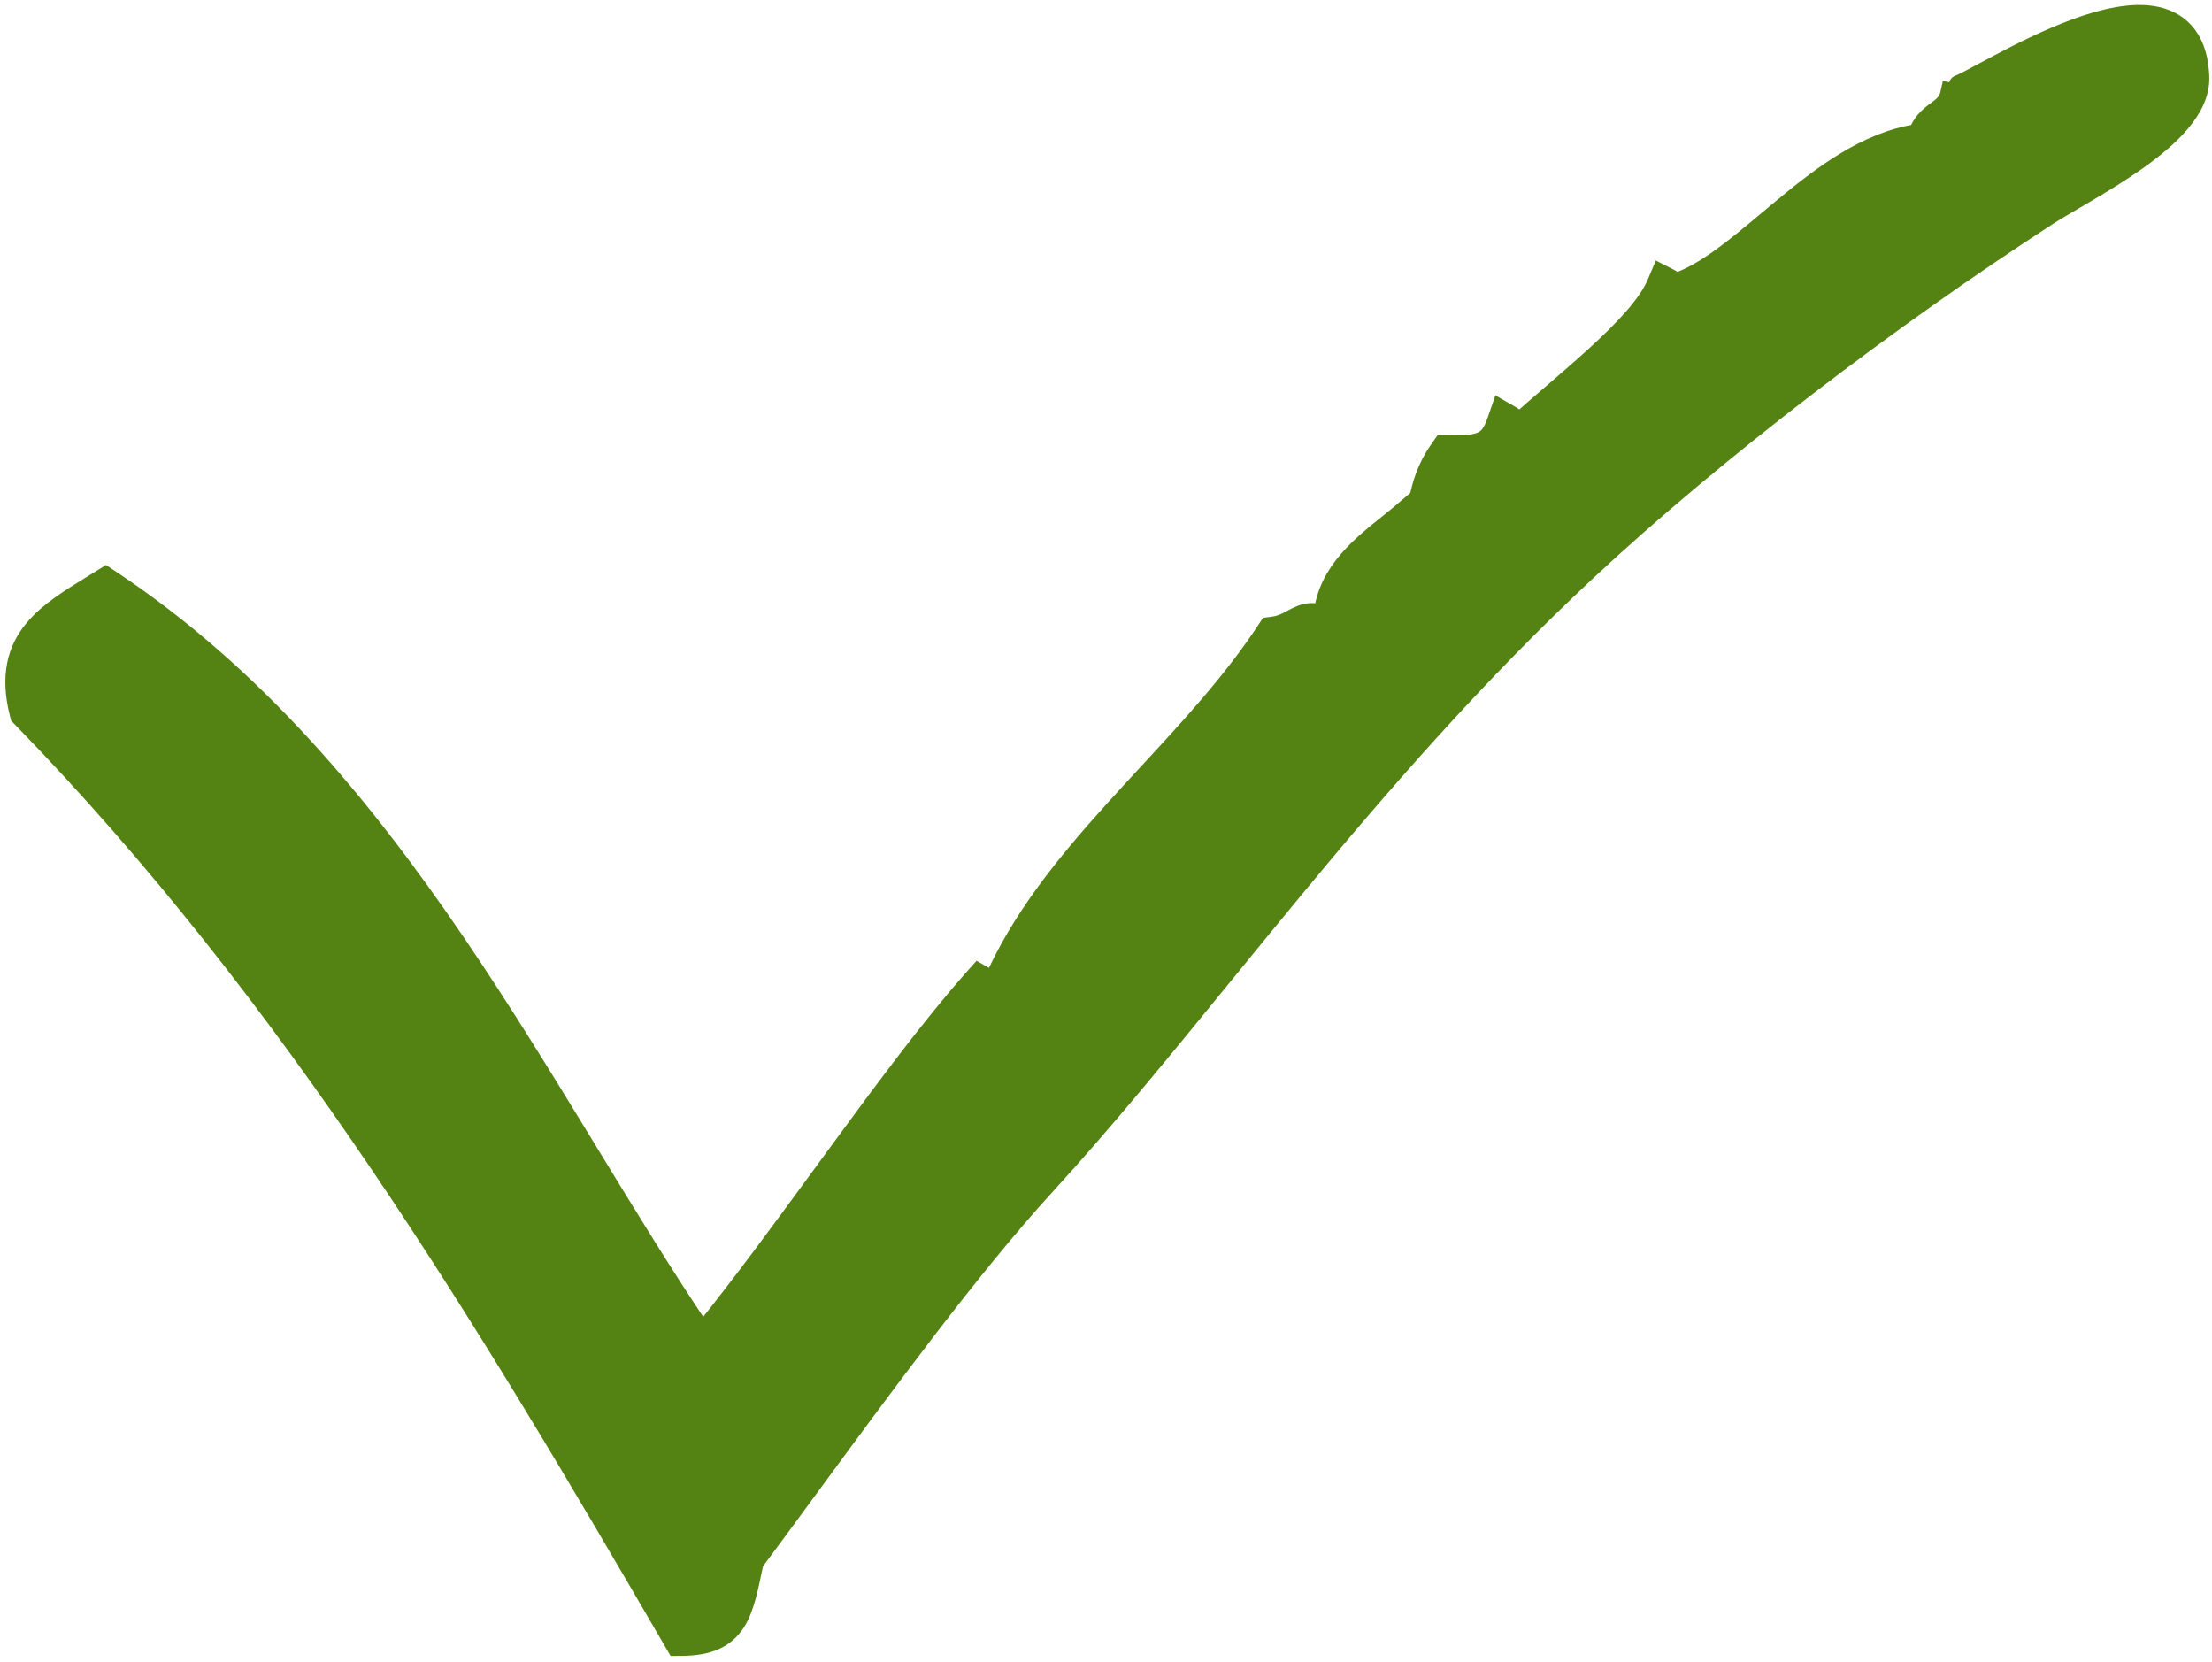 <?xml version="1.0" encoding="UTF-8"?> <svg xmlns="http://www.w3.org/2000/svg" width="458" height="344" viewBox="0 0 458 344" fill="none"> <g clip-path="url(#clip0_28_87)"> <path d="M398.557 25.1C397.965 25.813 397.464 26.649 397.093 27.671C386.458 29.233 377.148 36.378 368.879 43.238C367.902 44.048 366.94 44.854 365.991 45.65C362.672 48.432 359.506 51.086 356.383 53.34C353.08 55.722 349.97 57.544 346.982 58.54C346.605 58.148 346.154 57.865 345.759 57.664L343.844 56.689L343.009 58.669C341.186 62.986 336.433 68.065 330.318 73.645C327.518 76.2 324.503 78.799 321.457 81.426L320.754 82.032C318.61 83.882 316.458 85.743 314.379 87.598C314.32 87.463 314.249 87.331 314.165 87.202C313.807 86.646 313.296 86.263 312.815 85.987L310.719 84.781L309.928 87.066C309.07 89.541 308.23 90.618 307.075 91.228C305.765 91.92 303.679 92.221 299.779 92.109L298.707 92.078L298.088 92.954C295.251 96.971 294.397 100.456 293.821 103.109L290.158 106.238C289.35 106.928 288.43 107.664 287.451 108.447C284.793 110.574 281.7 113.05 279.234 115.892C276.536 119.003 274.387 122.749 273.974 127.355C273.732 127.249 273.49 127.159 273.246 127.086C271.739 126.632 270.441 126.876 269.327 127.315C268.8 127.523 268.299 127.78 267.853 128.016C267.733 128.079 267.618 128.141 267.505 128.201C267.172 128.379 266.86 128.546 266.518 128.714C265.644 129.142 264.721 129.498 263.581 129.646L262.671 129.764L262.167 130.53C255.246 141.044 246.509 150.502 237.682 160.056C235.309 162.625 232.929 165.201 230.576 167.806C220.633 178.817 211.232 190.303 205.444 203.708C205.148 203.164 204.698 202.642 204.018 202.249L202.605 201.433L201.522 202.654C192.884 212.392 183.294 225.321 173.467 238.735C172.524 240.023 171.578 241.315 170.631 242.609C162.254 254.057 153.74 265.691 145.466 275.97C137.527 264.238 129.775 251.533 121.773 238.419L121.55 238.054C112.973 223.996 104.109 209.484 94.47 195.306C75.193 166.952 52.733 139.81 22.976 120.044L21.902 119.331L20.809 120.014C20.134 120.436 19.455 120.854 18.776 121.273C14.415 123.959 10.062 126.64 7.111 130.146C5.351 132.237 4.042 134.658 3.45 137.59C2.862 140.506 3.006 143.811 3.972 147.646L4.103 148.167L4.478 148.553C60.641 206.271 100.402 272.684 139.404 339.785L139.987 340.788L141.147 340.78C143.871 340.762 146.134 340.393 148.009 339.557C149.93 338.701 151.327 337.407 152.374 335.751C153.39 334.144 154.056 332.229 154.607 330.142C155.041 328.497 155.431 326.632 155.851 324.618C155.934 324.223 156.017 323.823 156.103 323.417C159.629 318.68 163.417 313.52 167.373 308.13C182.962 286.892 201.173 262.082 216.393 245.463L216.393 245.462C228.533 232.203 240.605 217.402 253.248 201.901C257.957 196.127 262.746 190.256 267.646 184.331C285.735 162.464 305.419 139.779 328.511 118.228C355.343 93.186 391.459 65.759 423.916 44.717L423.918 44.716C425.388 43.761 427.306 42.64 429.513 41.349C430.368 40.849 431.266 40.323 432.198 39.773C435.498 37.824 439.154 35.595 442.55 33.184C445.934 30.781 449.144 28.138 451.504 25.338C453.843 22.563 455.548 19.393 455.442 15.981L455.441 15.979C455.326 12.393 454.485 9.515 452.893 7.362C451.28 5.178 449.042 3.94 446.534 3.386C441.684 2.316 435.592 3.753 429.854 5.852C424.023 7.985 418.149 10.961 413.575 13.386C412.519 13.945 411.548 14.467 410.66 14.944C409.592 15.517 408.645 16.026 407.819 16.457C407.071 16.846 406.474 17.144 406.026 17.345C405.802 17.445 405.643 17.509 405.538 17.546C405.4 17.593 405.456 17.559 405.619 17.547L405.323 19.448L403.817 19.125C403.584 20.21 403.203 20.884 402.784 21.387C402.33 21.933 401.784 22.349 401.018 22.915L400.96 22.958C400.25 23.483 399.343 24.154 398.557 25.1ZM344.21 59.475L344.514 60.108L343.98 61.158C343.926 61.07 343.867 60.948 343.828 60.788C343.748 60.452 343.8 60.125 343.916 59.873C344.019 59.647 344.151 59.523 344.21 59.475Z" fill="#558313" stroke="#558313" stroke-width="4"></path> </g> <defs> <clipPath id="clip0_28_87"> <rect width="458" height="344" fill="white"></rect> </clipPath> </defs> </svg> 